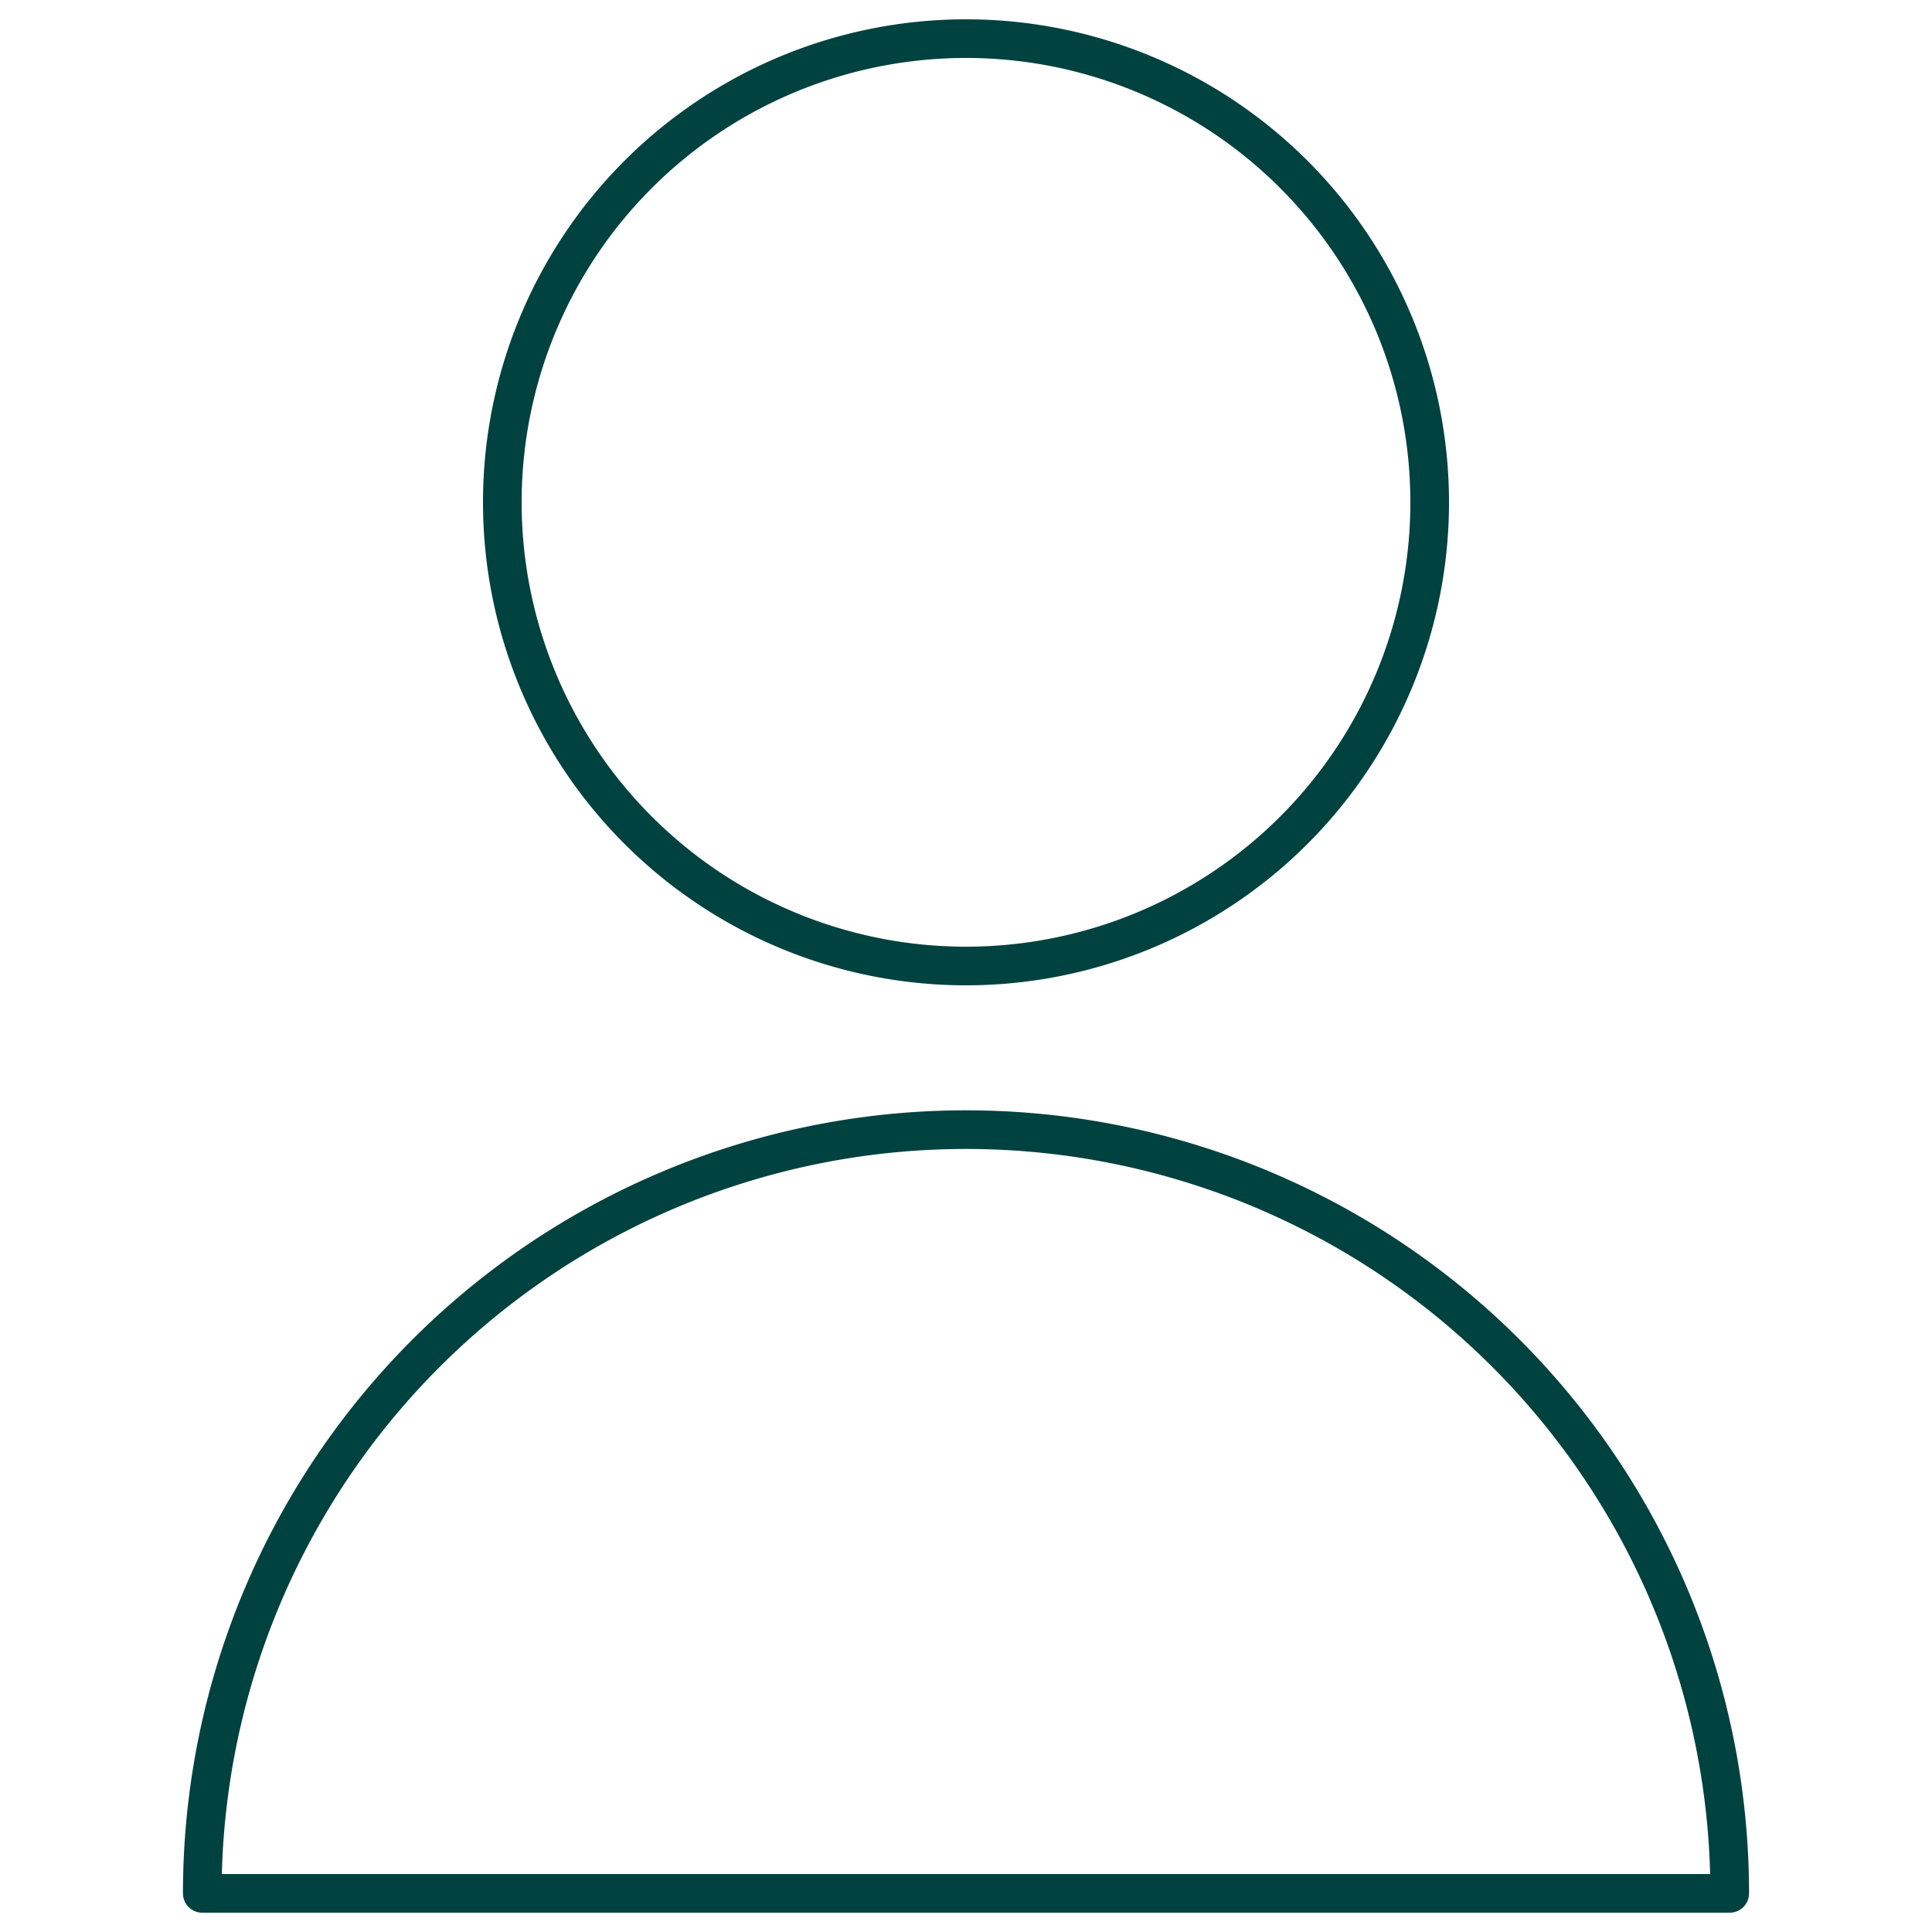 <?xml version="1.0" encoding="UTF-8"?>
<svg xmlns="http://www.w3.org/2000/svg" id="Layer_1" data-name="Layer 1" viewBox="0 0 100 100">
  <defs>
    <style>.cls-1{fill:none;stroke:#00423f;stroke-linecap:round;stroke-linejoin:round;stroke-width:2px;}</style>
  </defs>
  <path class="cls-1" d="M50,50A24,24,0,1,0,26,26,24,24,0,0,0,50,50Z"></path>
  <path class="cls-1" d="M10.47,98a39.53,39.53,0,0,1,79.06,0Z"></path>
</svg>
